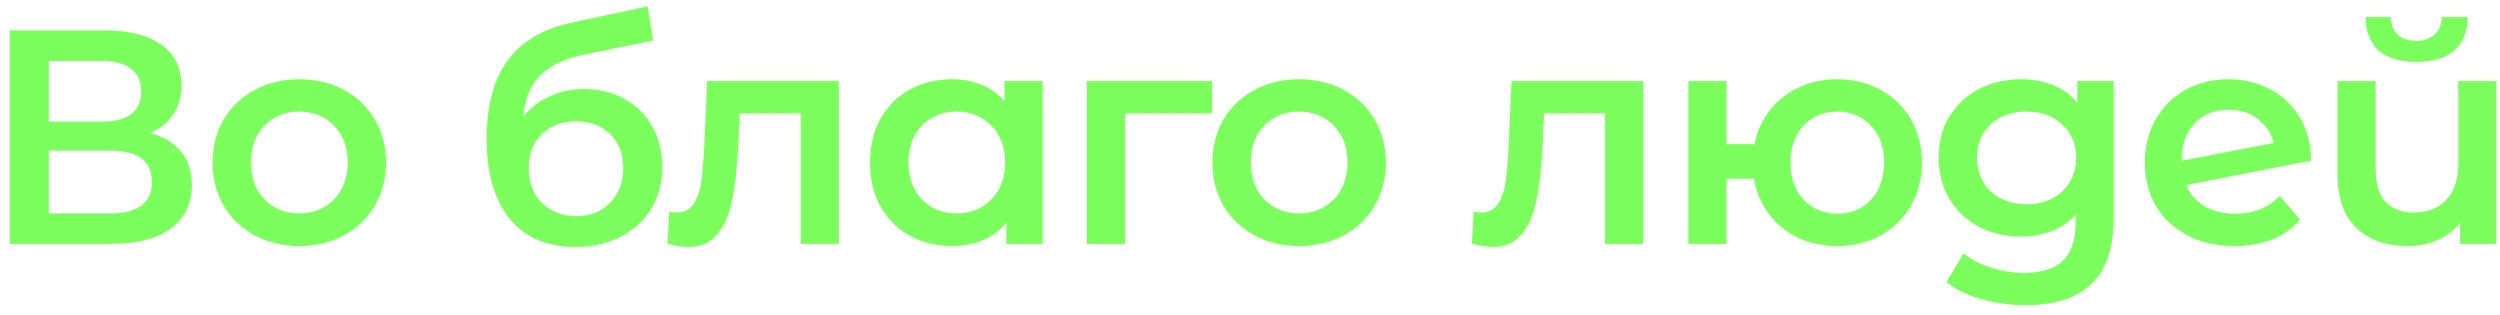<svg width="246" height="31" viewBox="0 0 246 31" fill="none" xmlns="http://www.w3.org/2000/svg">
<path d="M14.77 13.08C16.11 13.44 17.13 14.06 17.83 14.94C18.53 15.8 18.88 16.88 18.88 18.18C18.88 20.02 18.2 21.45 16.84 22.47C15.48 23.49 13.51 24 10.93 24H0.97V3H10.36C12.72 3 14.56 3.47 15.88 4.41C17.2 5.35 17.86 6.68 17.86 8.4C17.86 9.5 17.59 10.45 17.05 11.25C16.53 12.05 15.77 12.66 14.77 13.08ZM4.81 11.97H10.03C11.29 11.97 12.25 11.72 12.91 11.22C13.57 10.72 13.9 9.98 13.9 9C13.9 8.02 13.57 7.28 12.91 6.78C12.25 6.26 11.29 6 10.03 6H4.81V11.97ZM10.81 21C13.57 21 14.95 19.96 14.95 17.88C14.95 15.84 13.57 14.82 10.81 14.82H4.81V21H10.81ZM29.443 24.21C27.823 24.21 26.363 23.86 25.063 23.16C23.763 22.46 22.743 21.49 22.003 20.25C21.283 18.99 20.923 17.57 20.923 15.99C20.923 14.41 21.283 13 22.003 11.76C22.743 10.52 23.763 9.55 25.063 8.85C26.363 8.15 27.823 7.8 29.443 7.8C31.083 7.8 32.553 8.15 33.853 8.85C35.153 9.55 36.163 10.52 36.883 11.76C37.623 13 37.993 14.41 37.993 15.99C37.993 17.57 37.623 18.99 36.883 20.25C36.163 21.49 35.153 22.46 33.853 23.16C32.553 23.86 31.083 24.21 29.443 24.21ZM29.443 21C30.823 21 31.963 20.54 32.863 19.62C33.763 18.7 34.213 17.49 34.213 15.99C34.213 14.49 33.763 13.28 32.863 12.36C31.963 11.44 30.823 10.98 29.443 10.98C28.063 10.98 26.923 11.44 26.023 12.36C25.143 13.28 24.703 14.49 24.703 15.99C24.703 17.49 25.143 18.7 26.023 19.62C26.923 20.54 28.063 21 29.443 21ZM57.458 8.76C58.978 8.76 60.318 9.09 61.478 9.75C62.638 10.39 63.538 11.29 64.178 12.45C64.838 13.61 65.168 14.94 65.168 16.44C65.168 17.98 64.808 19.35 64.088 20.55C63.368 21.73 62.358 22.65 61.058 23.31C59.758 23.97 58.278 24.3 56.618 24.3C53.838 24.3 51.688 23.38 50.168 21.54C48.648 19.7 47.888 17.05 47.888 13.59C47.888 10.37 48.578 7.82 49.958 5.94C51.338 4.06 53.448 2.82 56.288 2.22L63.728 0.63L64.268 3.99L57.518 5.37C55.578 5.77 54.128 6.45 53.168 7.41C52.208 8.37 51.648 9.72 51.488 11.46C52.208 10.6 53.078 9.94 54.098 9.48C55.118 9 56.238 8.76 57.458 8.76ZM56.708 21.27C58.088 21.27 59.198 20.83 60.038 19.95C60.898 19.05 61.328 17.91 61.328 16.53C61.328 15.15 60.898 14.04 60.038 13.2C59.198 12.36 58.088 11.94 56.708 11.94C55.308 11.94 54.178 12.36 53.318 13.2C52.458 14.04 52.028 15.15 52.028 16.53C52.028 17.93 52.458 19.07 53.318 19.95C54.198 20.83 55.328 21.27 56.708 21.27ZM82.542 7.98V24H78.792V11.16H72.792L72.642 14.34C72.542 16.46 72.342 18.24 72.042 19.68C71.762 21.1 71.272 22.23 70.572 23.07C69.892 23.89 68.952 24.3 67.752 24.3C67.192 24.3 66.502 24.19 65.682 23.97L65.862 20.82C66.142 20.88 66.382 20.91 66.582 20.91C67.342 20.91 67.912 20.61 68.292 20.01C68.672 19.39 68.912 18.66 69.012 17.82C69.132 16.96 69.232 15.74 69.312 14.16L69.582 7.98H82.542ZM102.593 7.98V24H99.023V21.93C98.403 22.69 97.633 23.26 96.713 23.64C95.813 24.02 94.813 24.21 93.713 24.21C92.153 24.21 90.753 23.87 89.513 23.19C88.293 22.51 87.333 21.55 86.633 20.31C85.953 19.07 85.613 17.63 85.613 15.99C85.613 14.35 85.953 12.92 86.633 11.7C87.333 10.46 88.293 9.5 89.513 8.82C90.753 8.14 92.153 7.8 93.713 7.8C94.753 7.8 95.703 7.98 96.563 8.34C97.443 8.7 98.203 9.23 98.843 9.93V7.98H102.593ZM94.133 21C95.513 21 96.653 20.54 97.553 19.62C98.453 18.7 98.903 17.49 98.903 15.99C98.903 14.49 98.453 13.28 97.553 12.36C96.653 11.44 95.513 10.98 94.133 10.98C92.753 10.98 91.613 11.44 90.713 12.36C89.833 13.28 89.393 14.49 89.393 15.99C89.393 17.49 89.833 18.7 90.713 19.62C91.613 20.54 92.753 21 94.133 21ZM119.259 11.16H110.709V24H106.959V7.98H119.259V11.16ZM127.825 24.21C126.205 24.21 124.745 23.86 123.445 23.16C122.145 22.46 121.125 21.49 120.385 20.25C119.665 18.99 119.305 17.57 119.305 15.99C119.305 14.41 119.665 13 120.385 11.76C121.125 10.52 122.145 9.55 123.445 8.85C124.745 8.15 126.205 7.8 127.825 7.8C129.465 7.8 130.935 8.15 132.235 8.85C133.535 9.55 134.545 10.52 135.265 11.76C136.005 13 136.375 14.41 136.375 15.99C136.375 17.57 136.005 18.99 135.265 20.25C134.545 21.49 133.535 22.46 132.235 23.16C130.935 23.86 129.465 24.21 127.825 24.21ZM127.825 21C129.205 21 130.345 20.54 131.245 19.62C132.145 18.7 132.595 17.49 132.595 15.99C132.595 14.49 132.145 13.28 131.245 12.36C130.345 11.44 129.205 10.98 127.825 10.98C126.445 10.98 125.305 11.44 124.405 12.36C123.525 13.28 123.085 14.49 123.085 15.99C123.085 17.49 123.525 18.7 124.405 19.62C125.305 20.54 126.445 21 127.825 21ZM161.691 7.98V24H157.941V11.16H151.941L151.791 14.34C151.691 16.46 151.491 18.24 151.191 19.68C150.911 21.1 150.421 22.23 149.721 23.07C149.041 23.89 148.101 24.3 146.901 24.3C146.341 24.3 145.651 24.19 144.831 23.97L145.011 20.82C145.291 20.88 145.531 20.91 145.731 20.91C146.491 20.91 147.061 20.61 147.441 20.01C147.821 19.39 148.061 18.66 148.161 17.82C148.281 16.96 148.381 15.74 148.461 14.16L148.731 7.98H161.691ZM180.781 7.8C182.381 7.8 183.811 8.15 185.071 8.85C186.331 9.53 187.321 10.5 188.041 11.76C188.761 13 189.121 14.41 189.121 15.99C189.121 17.57 188.761 18.99 188.041 20.25C187.321 21.49 186.331 22.46 185.071 23.16C183.811 23.86 182.381 24.21 180.781 24.21C179.381 24.21 178.101 23.94 176.941 23.4C175.781 22.84 174.821 22.06 174.061 21.06C173.301 20.04 172.811 18.88 172.591 17.58H169.891V24H166.141V7.98H169.891V14.19H172.651C172.891 12.93 173.391 11.82 174.151 10.86C174.911 9.88 175.861 9.13 177.001 8.61C178.141 8.07 179.401 7.8 180.781 7.8ZM180.781 21.03C181.661 21.03 182.451 20.83 183.151 20.43C183.851 20.01 184.401 19.42 184.801 18.66C185.201 17.88 185.401 16.99 185.401 15.99C185.401 14.47 184.961 13.26 184.081 12.36C183.221 11.44 182.121 10.98 180.781 10.98C179.441 10.98 178.341 11.44 177.481 12.36C176.621 13.26 176.191 14.47 176.191 15.99C176.191 17.51 176.621 18.73 177.481 19.65C178.361 20.57 179.461 21.03 180.781 21.03ZM207.981 7.98V21.57C207.981 27.21 205.101 30.03 199.341 30.03C197.801 30.03 196.341 29.83 194.961 29.43C193.581 29.05 192.441 28.49 191.541 27.75L193.221 24.93C193.921 25.51 194.801 25.97 195.861 26.31C196.941 26.67 198.031 26.85 199.131 26.85C200.891 26.85 202.181 26.45 203.001 25.65C203.821 24.85 204.231 23.63 204.231 21.99V21.15C203.591 21.85 202.811 22.38 201.891 22.74C200.971 23.1 199.961 23.28 198.861 23.28C197.341 23.28 195.961 22.96 194.721 22.32C193.501 21.66 192.531 20.74 191.811 19.56C191.111 18.38 190.761 17.03 190.761 15.51C190.761 13.99 191.111 12.65 191.811 11.49C192.531 10.31 193.501 9.4 194.721 8.76C195.961 8.12 197.341 7.8 198.861 7.8C200.021 7.8 201.071 7.99 202.011 8.37C202.971 8.75 203.771 9.33 204.411 10.11V7.98H207.981ZM199.431 20.1C200.851 20.1 202.011 19.68 202.911 18.84C203.831 17.98 204.291 16.87 204.291 15.51C204.291 14.17 203.831 13.08 202.911 12.24C202.011 11.4 200.851 10.98 199.431 10.98C197.991 10.98 196.811 11.4 195.891 12.24C194.991 13.08 194.541 14.17 194.541 15.51C194.541 16.87 194.991 17.98 195.891 18.84C196.811 19.68 197.991 20.1 199.431 20.1ZM219.991 21.03C221.731 21.03 223.181 20.45 224.341 19.29L226.321 21.6C225.621 22.46 224.721 23.11 223.621 23.55C222.521 23.99 221.281 24.21 219.901 24.21C218.141 24.21 216.591 23.86 215.251 23.16C213.911 22.46 212.871 21.49 212.131 20.25C211.411 18.99 211.051 17.57 211.051 15.99C211.051 14.43 211.401 13.03 212.101 11.79C212.821 10.53 213.801 9.55 215.041 8.85C216.301 8.15 217.721 7.8 219.301 7.8C220.801 7.8 222.161 8.13 223.381 8.79C224.621 9.43 225.601 10.36 226.321 11.58C227.041 12.78 227.401 14.19 227.401 15.81L215.131 18.21C215.511 19.13 216.121 19.83 216.961 20.31C217.801 20.79 218.811 21.03 219.991 21.03ZM219.301 10.8C217.921 10.8 216.801 11.25 215.941 12.15C215.101 13.05 214.681 14.26 214.681 15.78V15.81L223.741 14.07C223.481 13.09 222.951 12.3 222.151 11.7C221.371 11.1 220.421 10.8 219.301 10.8ZM245.644 7.98V24H242.074V21.96C241.474 22.68 240.724 23.24 239.824 23.64C238.944 24.02 237.984 24.21 236.944 24.21C234.804 24.21 233.114 23.62 231.874 22.44C230.634 21.24 230.014 19.47 230.014 17.13V7.98H233.764V16.62C233.764 18.06 234.084 19.14 234.724 19.86C235.384 20.56 236.324 20.91 237.544 20.91C238.864 20.91 239.914 20.5 240.694 19.68C241.494 18.84 241.894 17.64 241.894 16.08V7.98H245.644ZM237.784 6.09C236.164 6.09 234.924 5.72 234.064 4.98C233.224 4.22 232.794 3.12 232.774 1.68H235.264C235.284 2.4 235.504 2.97 235.924 3.39C236.364 3.81 236.974 4.02 237.754 4.02C238.514 4.02 239.114 3.81 239.554 3.39C240.014 2.97 240.254 2.4 240.274 1.68H242.824C242.804 3.12 242.364 4.22 241.504 4.98C240.644 5.72 239.404 6.09 237.784 6.09Z" fill="#7AFF5C"/>
</svg>
